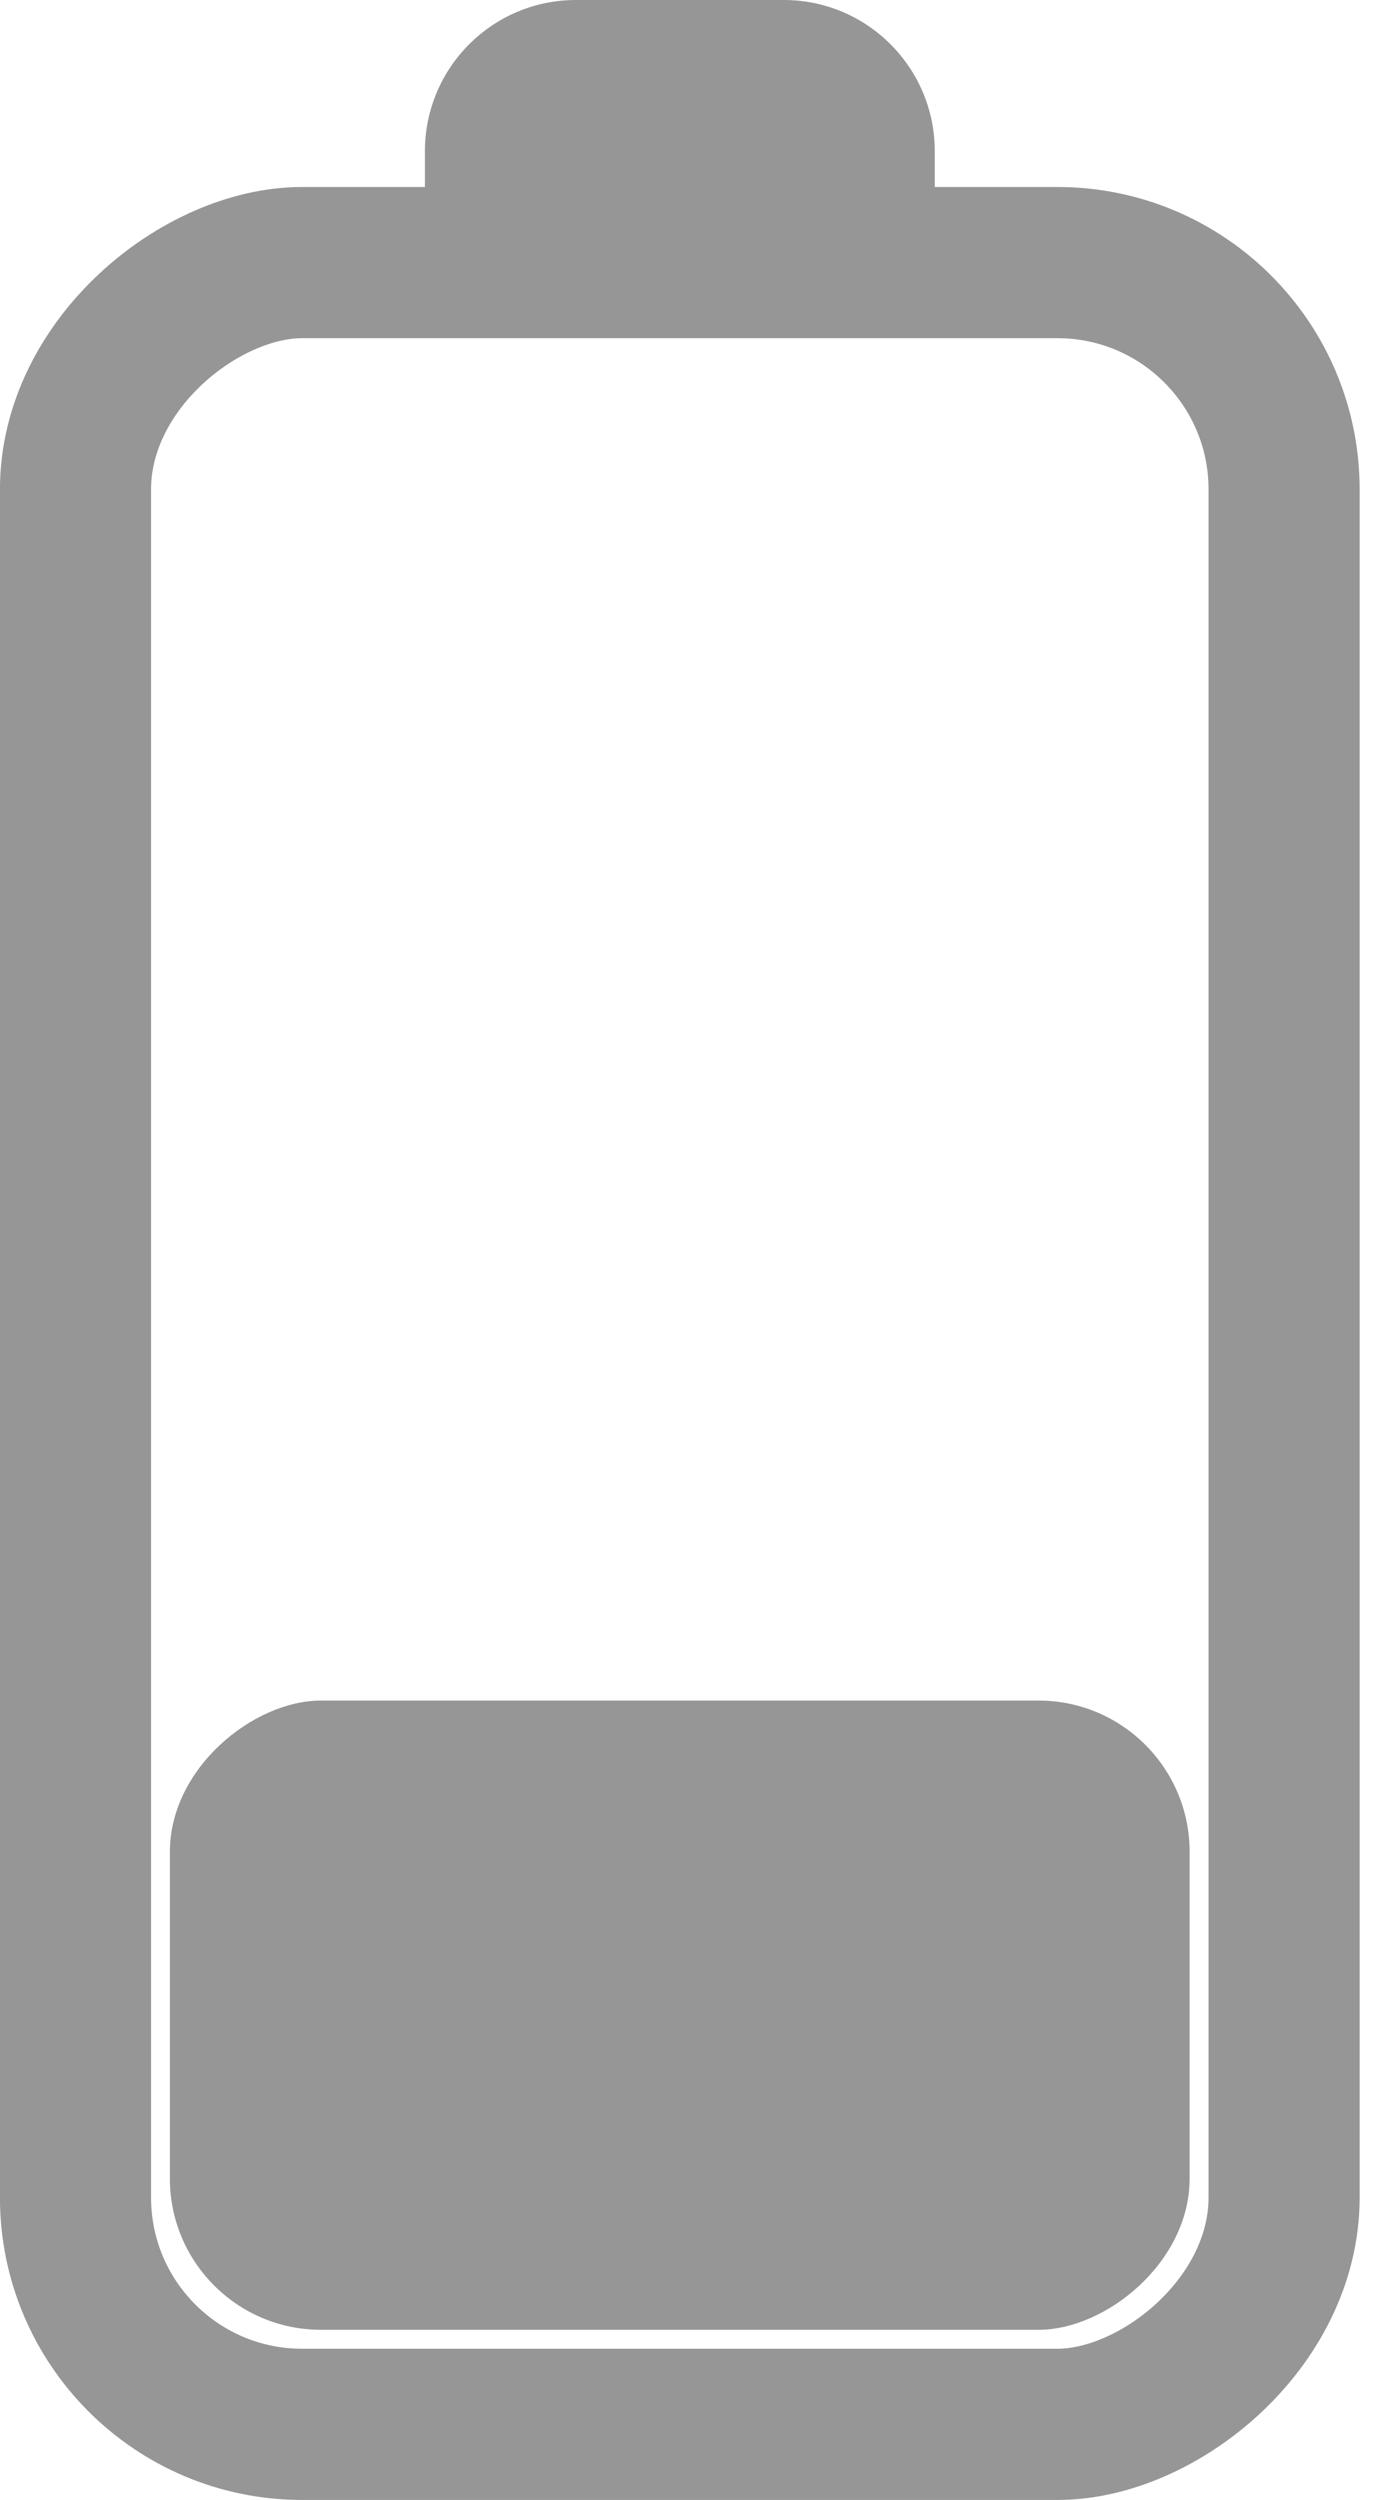 <?xml version="1.0" encoding="UTF-8"?> <svg xmlns="http://www.w3.org/2000/svg" width="15" height="27" viewBox="0 0 15 27" fill="none"><rect x="0.816" y="26.183" width="23.347" height="13.061" rx="2.449" transform="rotate(-90 0.816 26.183)" stroke="#969696" stroke-width="1.633"></rect><rect x="1.836" y="25.162" width="6.796" height="11.02" rx="1.633" transform="rotate(-90 1.836 25.162)" fill="#969696"></rect><path d="M4.592 2.939V1.633C4.592 0.731 5.323 -5.07832e-05 6.224 -5.07832e-05L8.469 -5.07832e-05C9.371 -5.07832e-05 10.102 0.731 10.102 1.633V2.939L4.592 2.939Z" fill="#969696"></path></svg> 